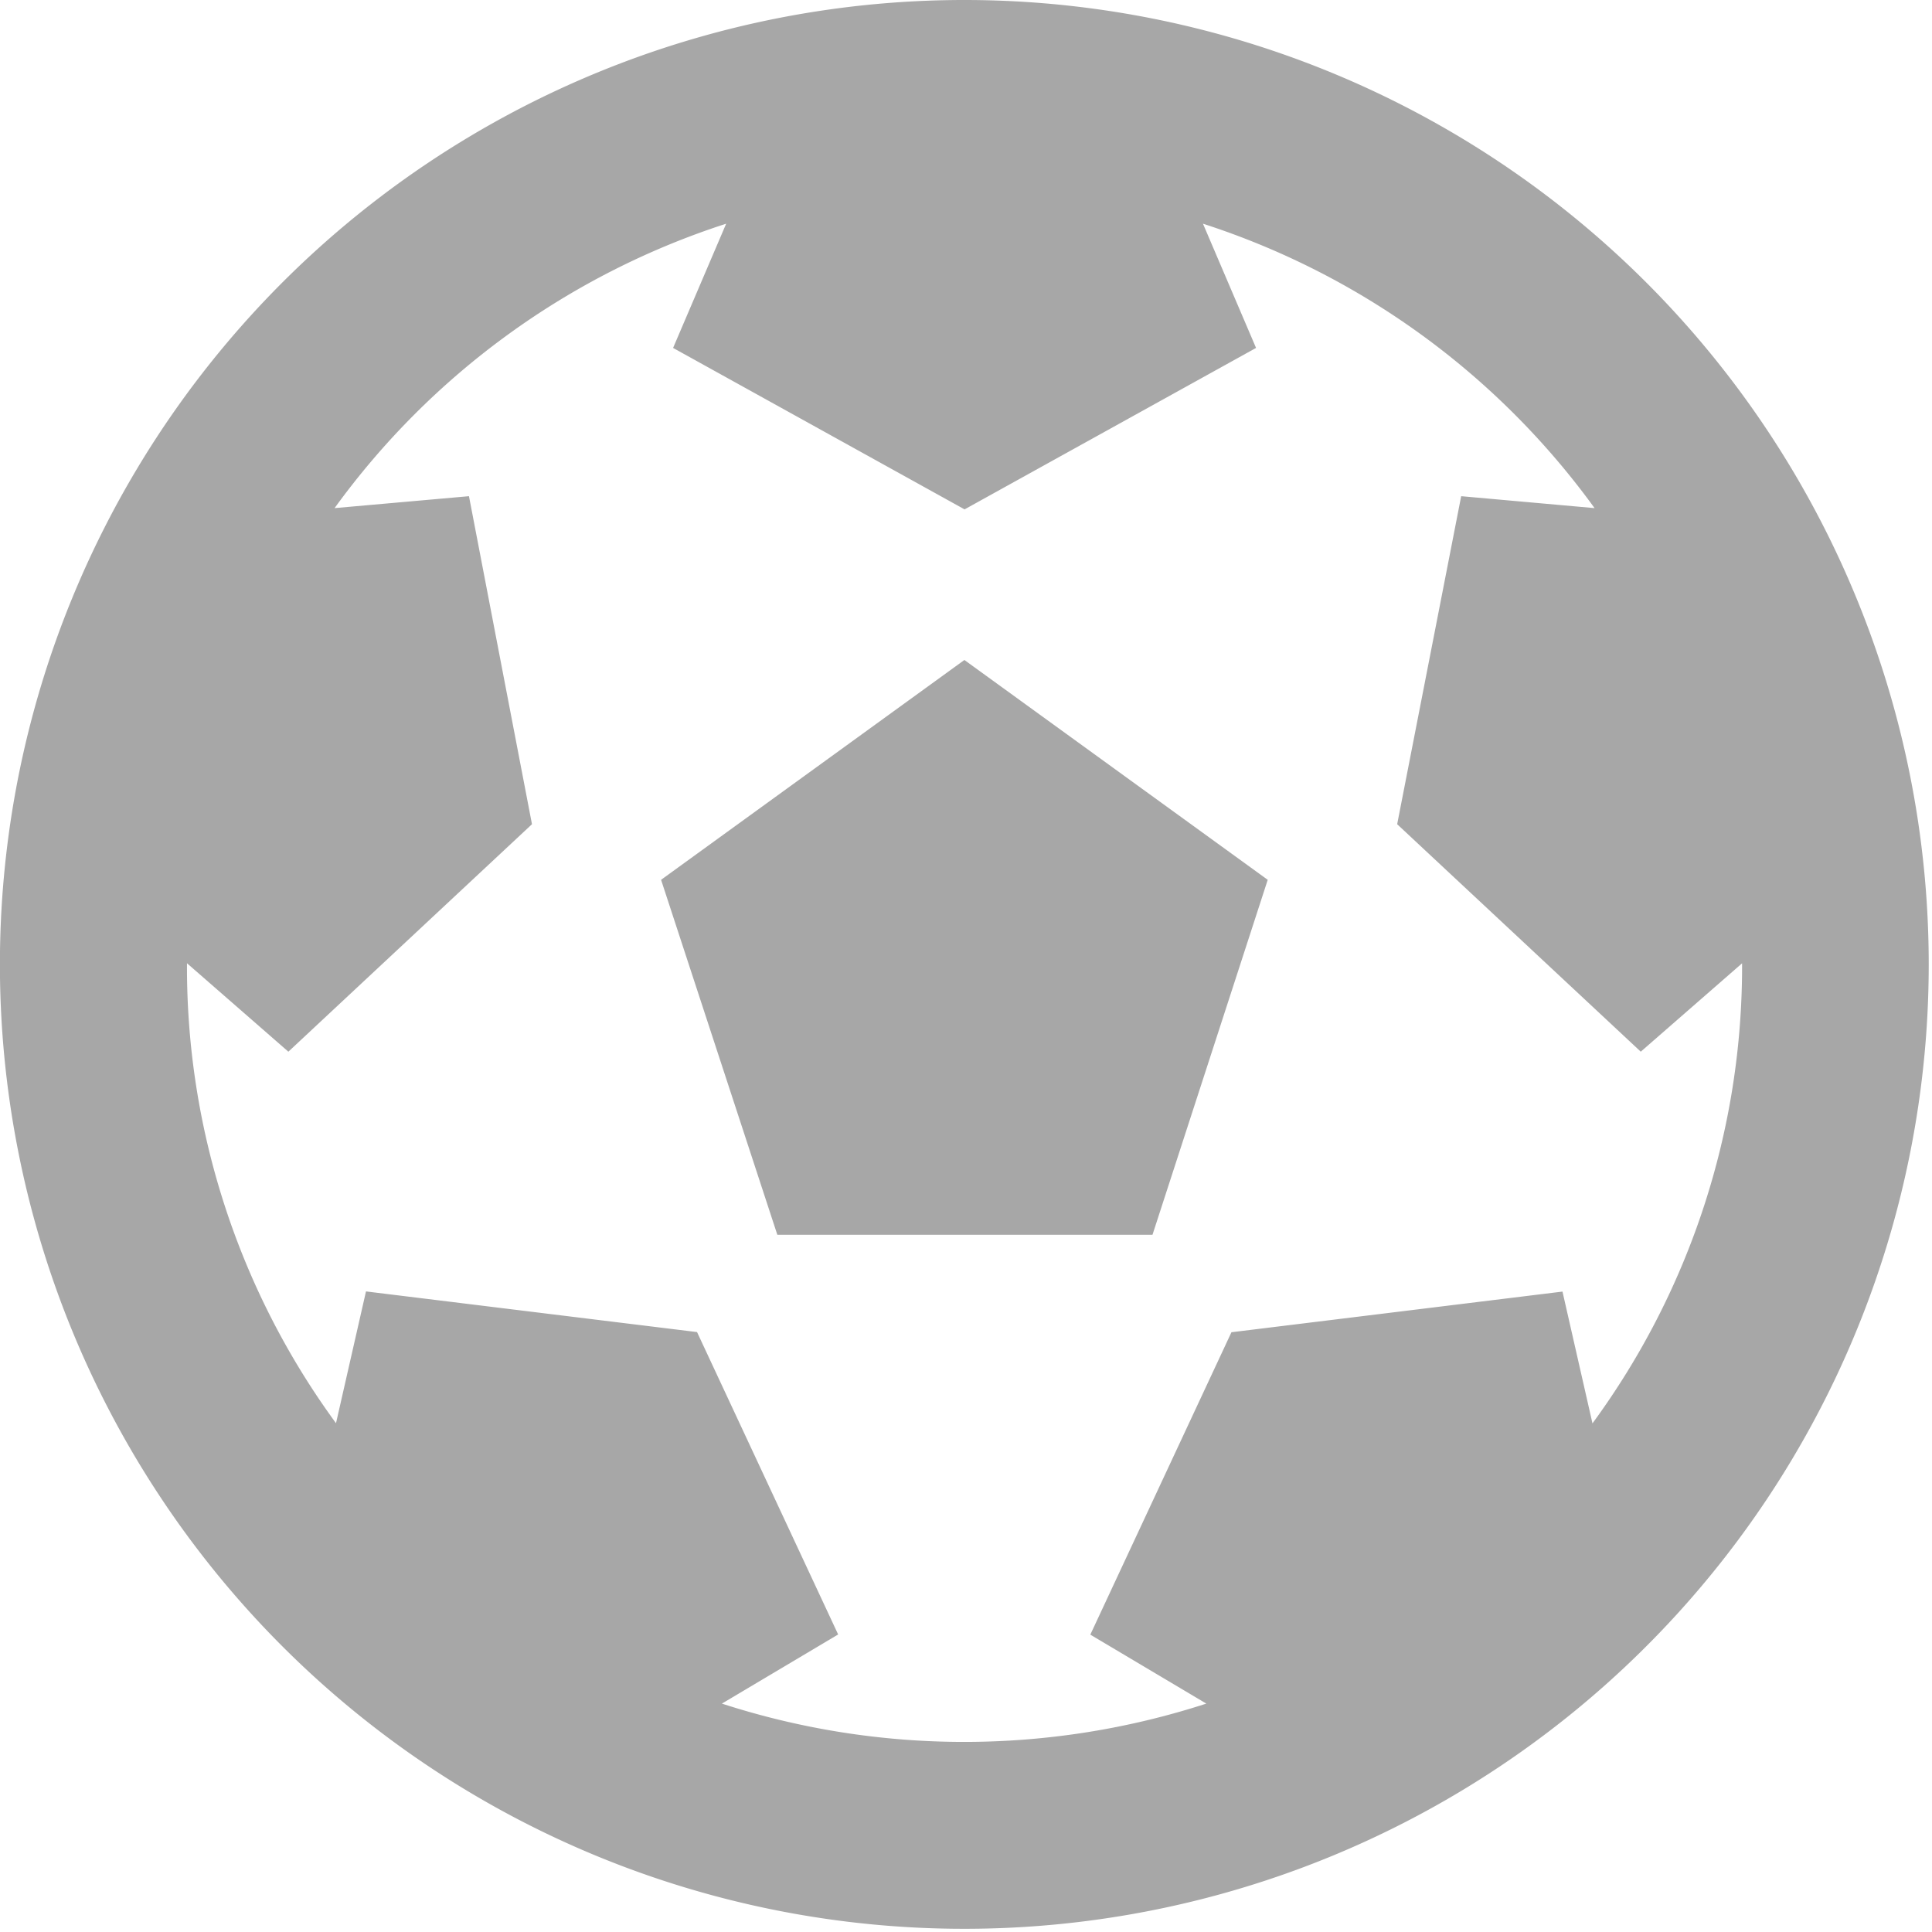 <svg id="menu-esportes" xmlns="http://www.w3.org/2000/svg" width="23" height="23" viewBox="0 0 23 23">
  <rect id="Rectangle_3365" data-name="Rectangle 3365" width="23" height="23" transform="translate(0 0)" fill="none"/>
  <path id="futbol" d="M30.961,19.481A11.481,11.481,0,1,1,19.481,8,11.481,11.481,0,0,1,30.961,19.481Zm-2.222,0v-.013L27.533,20.52l-2.9-2.708.762-3.905,1.588.142a9.278,9.278,0,0,0-4.662-3.386l.632,1.479-3.47,1.922-3.47-1.922.632-1.479a9.279,9.279,0,0,0-4.662,3.386l1.6-.142.75,3.905-2.9,2.708-1.207-1.053v.013A9.19,9.19,0,0,0,12,24.943l.357-1.569,3.941.484,1.68,3.6-1.384.823a9.343,9.343,0,0,0,5.767,0L20.98,27.46l1.68-3.6,3.941-.484.357,1.569A9.189,9.189,0,0,0,28.739,19.481ZM17.254,22.7,15.87,18.474l3.611-2.617,3.611,2.617L21.72,22.7Z" transform="translate(-8 -8)" fill="#a7a7a7"/>
</svg>
